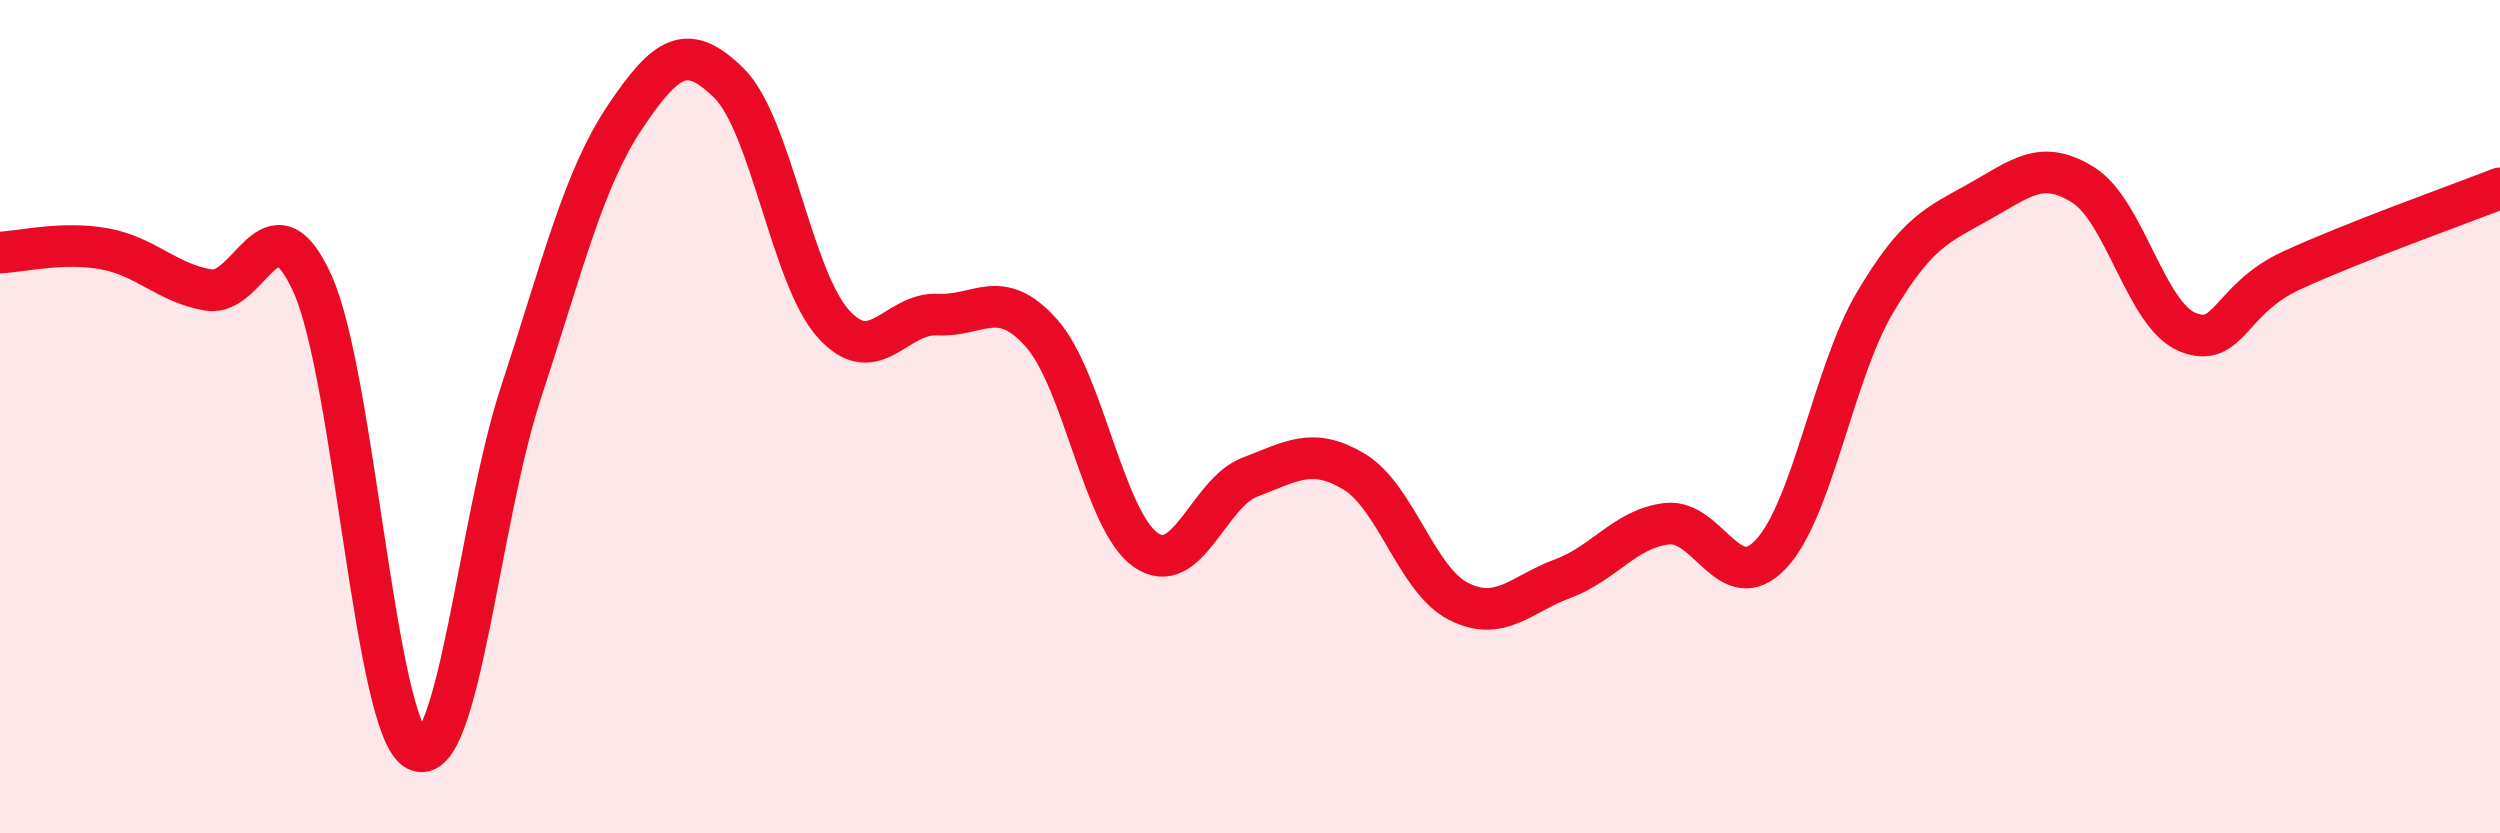 
    <svg width="60" height="20" viewBox="0 0 60 20" xmlns="http://www.w3.org/2000/svg">
      <path
        d="M 0,6.06 C 0.5,6.04 1.5,5.79 2.5,5.97 C 3.5,6.15 4,6.79 5,6.96 C 6,7.13 6.5,4.6 7.5,6.81 C 8.5,9.02 9,17.48 10,18 C 11,18.52 11.5,12.47 12.5,9.43 C 13.5,6.39 14,4.3 15,2.81 C 16,1.32 16.5,1.01 17.5,2 C 18.5,2.99 19,6.66 20,7.77 C 21,8.88 21.5,7.5 22.5,7.55 C 23.5,7.6 24,6.87 25,8 C 26,9.13 26.5,12.51 27.5,13.2 C 28.5,13.89 29,11.83 30,11.45 C 31,11.07 31.5,10.72 32.5,11.32 C 33.5,11.92 34,13.92 35,14.43 C 36,14.94 36.5,14.26 37.5,13.89 C 38.5,13.52 39,12.69 40,12.57 C 41,12.45 41.5,14.36 42.5,13.3 C 43.5,12.24 44,8.95 45,7.26 C 46,5.57 46.5,5.4 47.5,4.84 C 48.5,4.28 49,3.81 50,4.44 C 51,5.07 51.5,7.56 52.5,7.97 C 53.5,8.38 53.5,7.18 55,6.49 C 56.5,5.8 59,4.91 60,4.52L60 20L0 20Z"
        fill="#EB0A25"
        opacity="0.1"
        stroke-linecap="round"
        stroke-linejoin="round"
      />
      <path
        d="M 0,6.06 C 0.5,6.04 1.5,5.79 2.5,5.97 C 3.5,6.15 4,6.79 5,6.96 C 6,7.13 6.5,4.6 7.5,6.81 C 8.5,9.02 9,17.48 10,18 C 11,18.52 11.5,12.47 12.5,9.43 C 13.5,6.39 14,4.3 15,2.81 C 16,1.32 16.5,1.01 17.5,2 C 18.5,2.99 19,6.66 20,7.77 C 21,8.88 21.5,7.5 22.5,7.55 C 23.5,7.6 24,6.87 25,8 C 26,9.13 26.5,12.51 27.5,13.2 C 28.5,13.89 29,11.83 30,11.45 C 31,11.07 31.5,10.72 32.5,11.32 C 33.5,11.92 34,13.92 35,14.43 C 36,14.94 36.5,14.26 37.5,13.89 C 38.5,13.52 39,12.69 40,12.57 C 41,12.45 41.5,14.36 42.5,13.3 C 43.5,12.24 44,8.95 45,7.26 C 46,5.57 46.5,5.4 47.5,4.84 C 48.5,4.28 49,3.81 50,4.44 C 51,5.07 51.5,7.56 52.5,7.97 C 53.5,8.38 53.5,7.18 55,6.49 C 56.5,5.8 59,4.91 60,4.52"
        stroke="#EB0A25"
        stroke-width="1"
        fill="none"
        stroke-linecap="round"
        stroke-linejoin="round"
      />
    </svg>
  